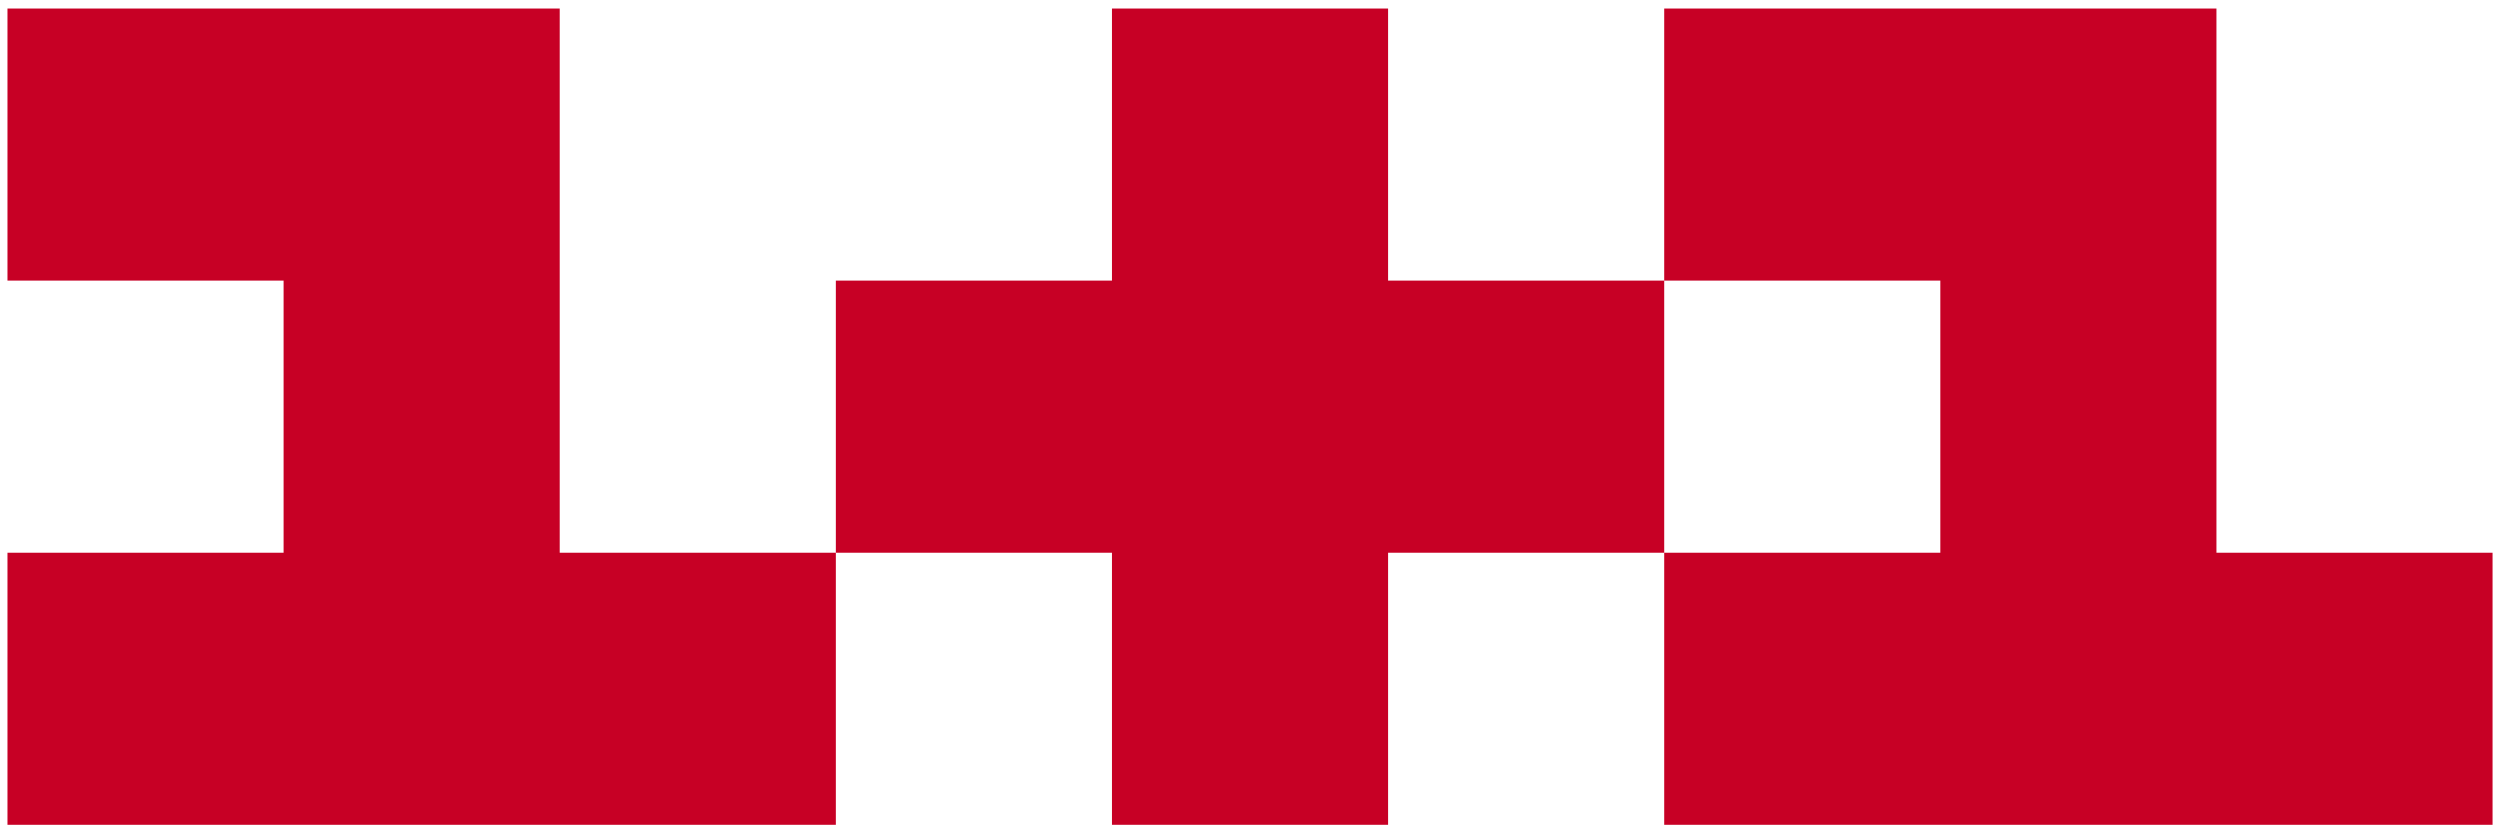 <svg width="192" height="64" viewBox="0 0 192 64" fill="none" xmlns="http://www.w3.org/2000/svg">
<g clip-path="url(#clip0_148_3385)">
<path d="M0.574 0.655H42.986V42.448H64.193V63.345H0.574V42.448H21.78V21.552H0.574V0.655ZM64.193 21.552H85.399V0.655H106.605V21.552H127.811V42.448H106.605V63.345H85.399V42.448H64.193V21.552ZM127.811 0.655H170.223V42.448H191.429V63.345H127.811V42.448H149.017V21.552H127.811V0.655Z" fill="#C70025"/>
</g>
<defs>
<clipPath id="clip0_148_3385">
<rect width="190.855" height="62.69" fill="white" transform="translate(0.574 0.655)"/>
</clipPath>
</defs>
</svg>
